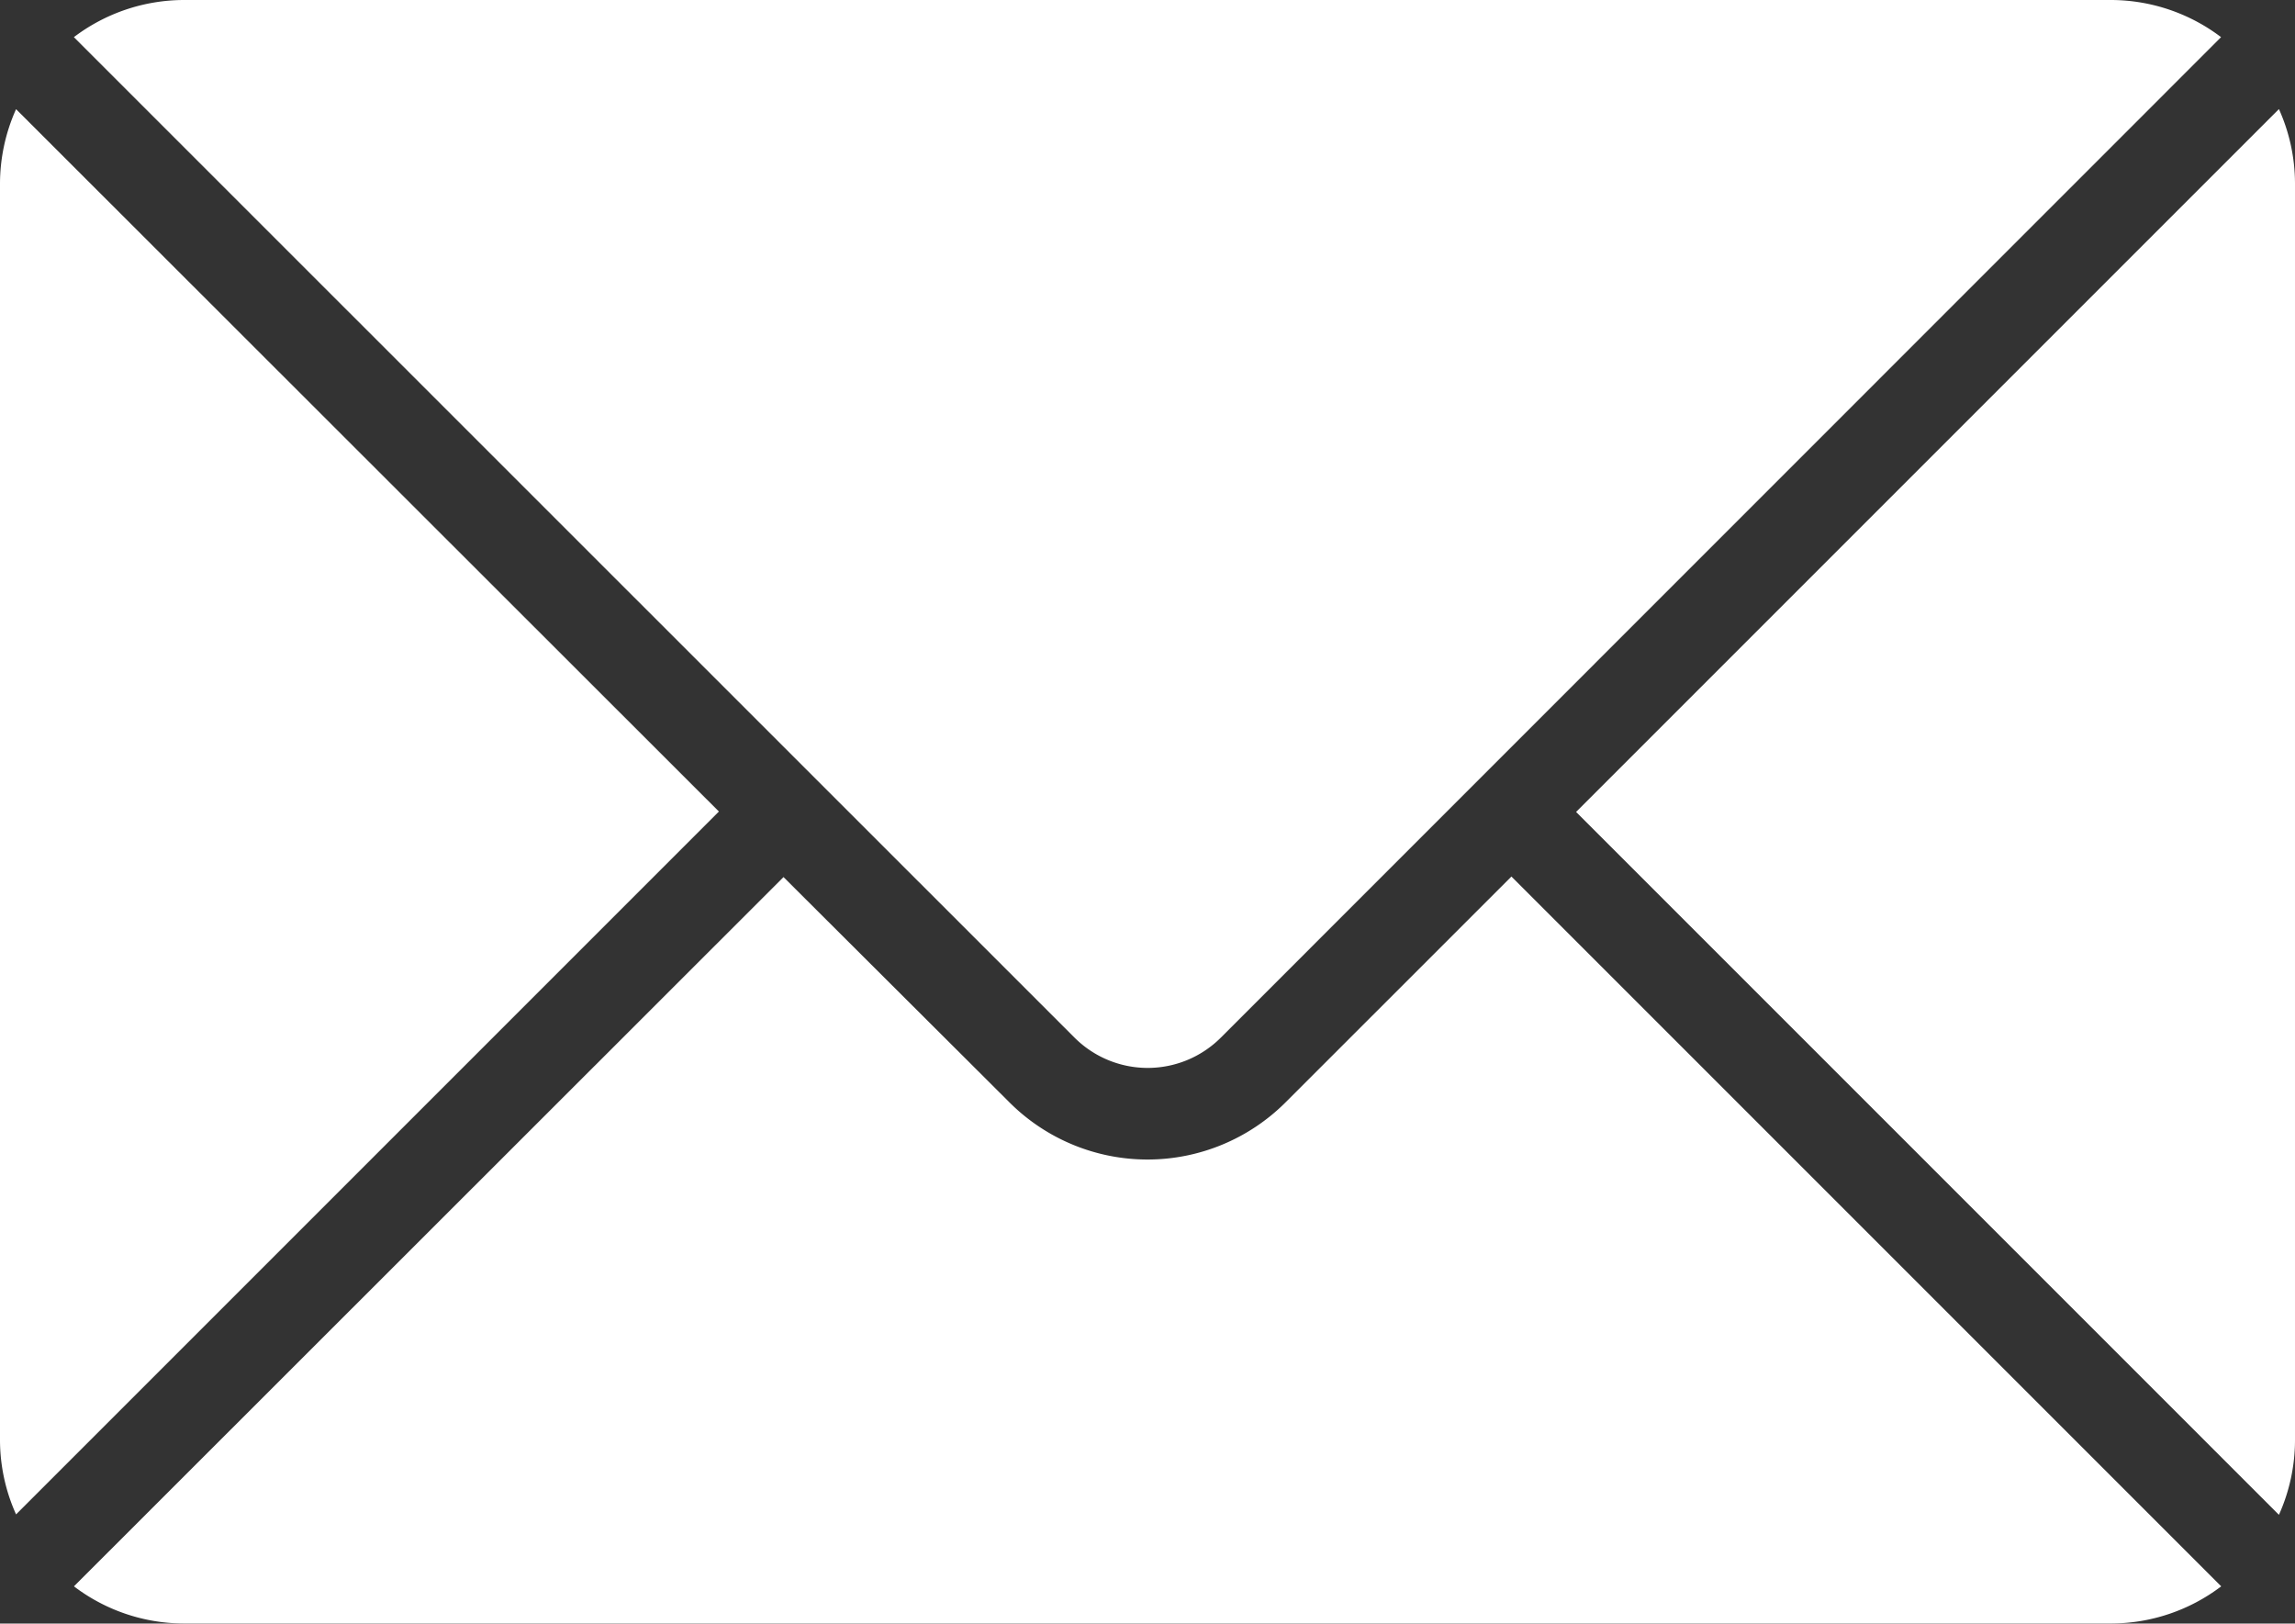 <?xml version="1.0" encoding="UTF-8"?>
<svg xmlns="http://www.w3.org/2000/svg" width="32" height="22.637" viewBox="0 0 32 22.637">
  <rect x="0" y="0" width="32" height="22.637" fill="#333333" stroke="none"/>
  <g id="icon-email" transform="translate(-5 -12.315)">
    <path id="Path_26291" data-name="Path 26291" d="M49.363,15.731a2.538,2.538,0,0,0-.224-1.039l-9.8,9.8,9.8,9.8a2.548,2.548,0,0,0,.224-1.039V15.731Z" transform="translate(-12.363 -0.856)" fill="#fff"></path>
    <path id="Path_26292" data-name="Path 26292" d="M36.549,12.833,22.6,26.785a1.443,1.443,0,0,1-2.035,0L6.61,12.833a2.547,2.547,0,0,1,1.53-.518H35.02A2.547,2.547,0,0,1,36.549,12.833Z" transform="translate(-0.58 0)" fill="#fff"></path>
    <path id="Path_26293" data-name="Path 26293" d="M5.224,14.693A2.545,2.545,0,0,0,5,15.731V33.248a2.532,2.532,0,0,0,.224,1.038l9.8-9.8Zm20.85,10.7-3.15,3.149a2.723,2.723,0,0,1-3.848,0L15.925,25.4,6.031,35.289a2.536,2.536,0,0,0,1.53.518h26.88a2.541,2.541,0,0,0,1.53-.518l-9.9-9.9Z" transform="translate(0 -0.856)" fill="#fff"></path>
  </g>
</svg>
